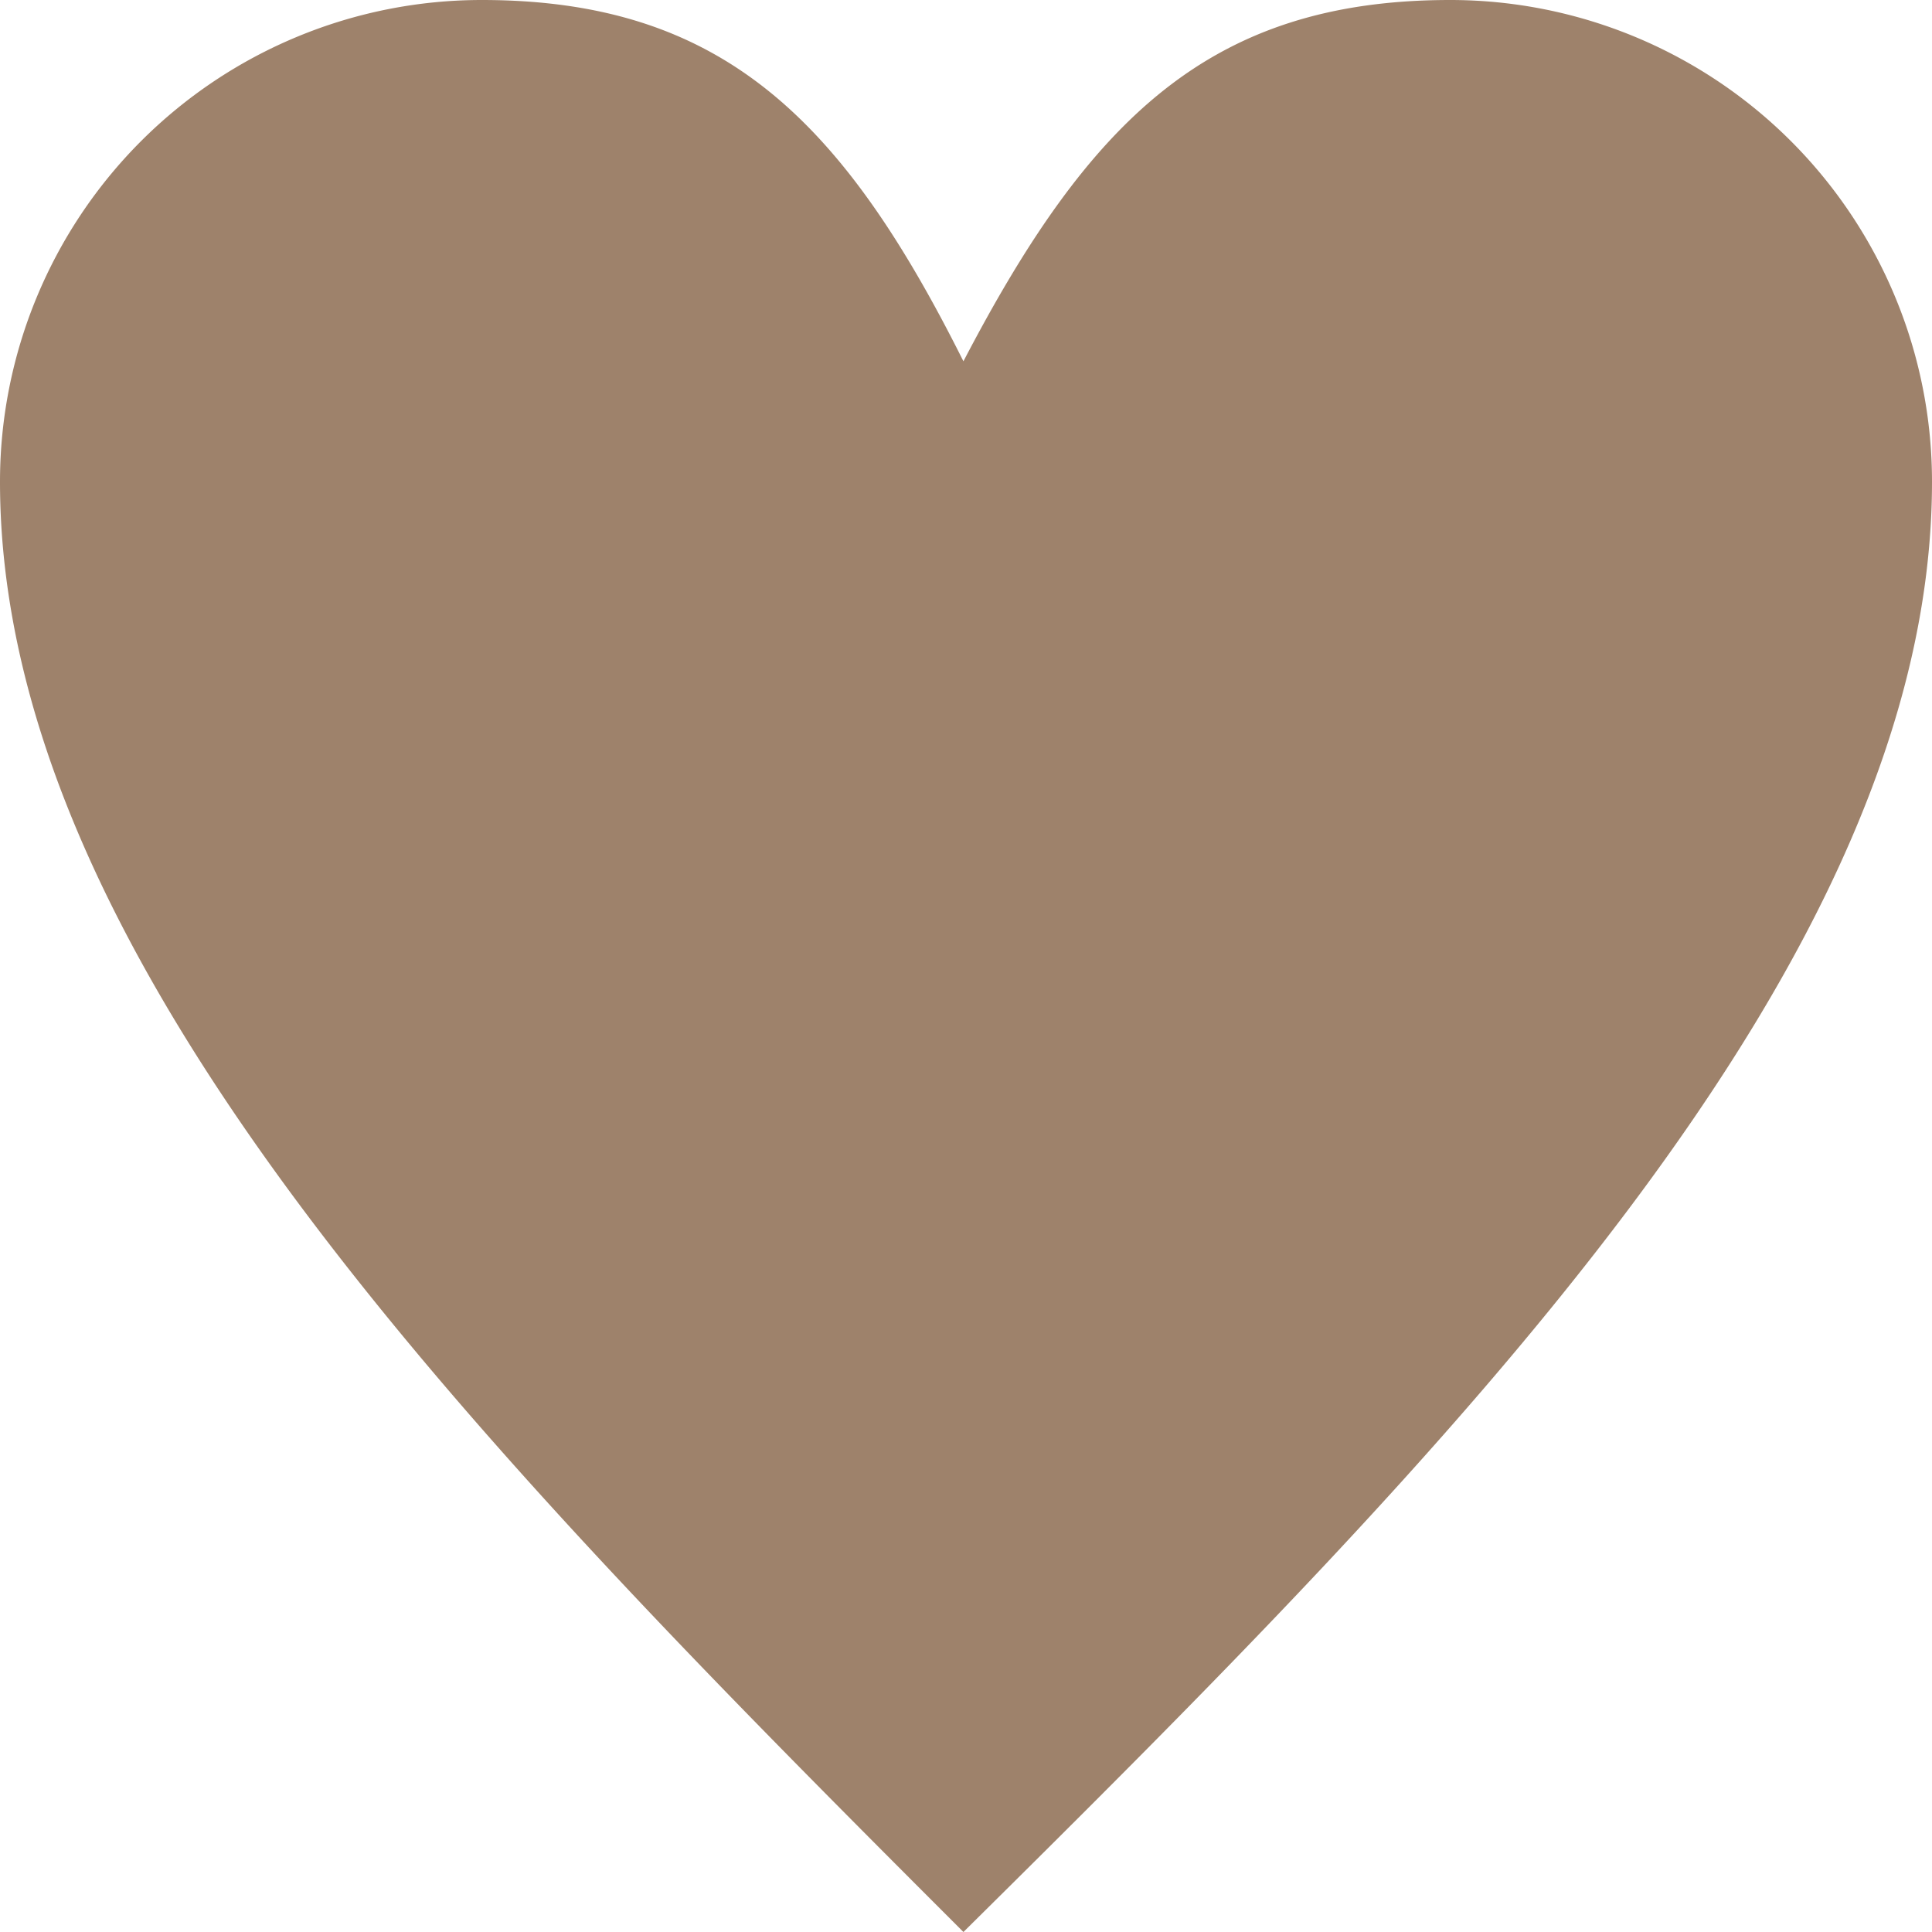 <svg xmlns="http://www.w3.org/2000/svg" viewBox="0 0 300 300"><title>made_with_love</title><g id="Ebene_2" data-name="Ebene 2"><g id="Ebene_1-2" data-name="Ebene 1"><path d="M149.6,56.1C169.1,18.7,187.8,0,225.2,0A74.8,74.8,0,0,1,300,74.8c0,74.8-74.8,150.4-150.4,225.2C74.8,225.2,0,149.6,0,74.8A74.8,74.8,0,0,1,74.8,0c37.4,0,56.1,18.7,74.8,56.1Z" fill="#9e826b"/></g></g></svg>